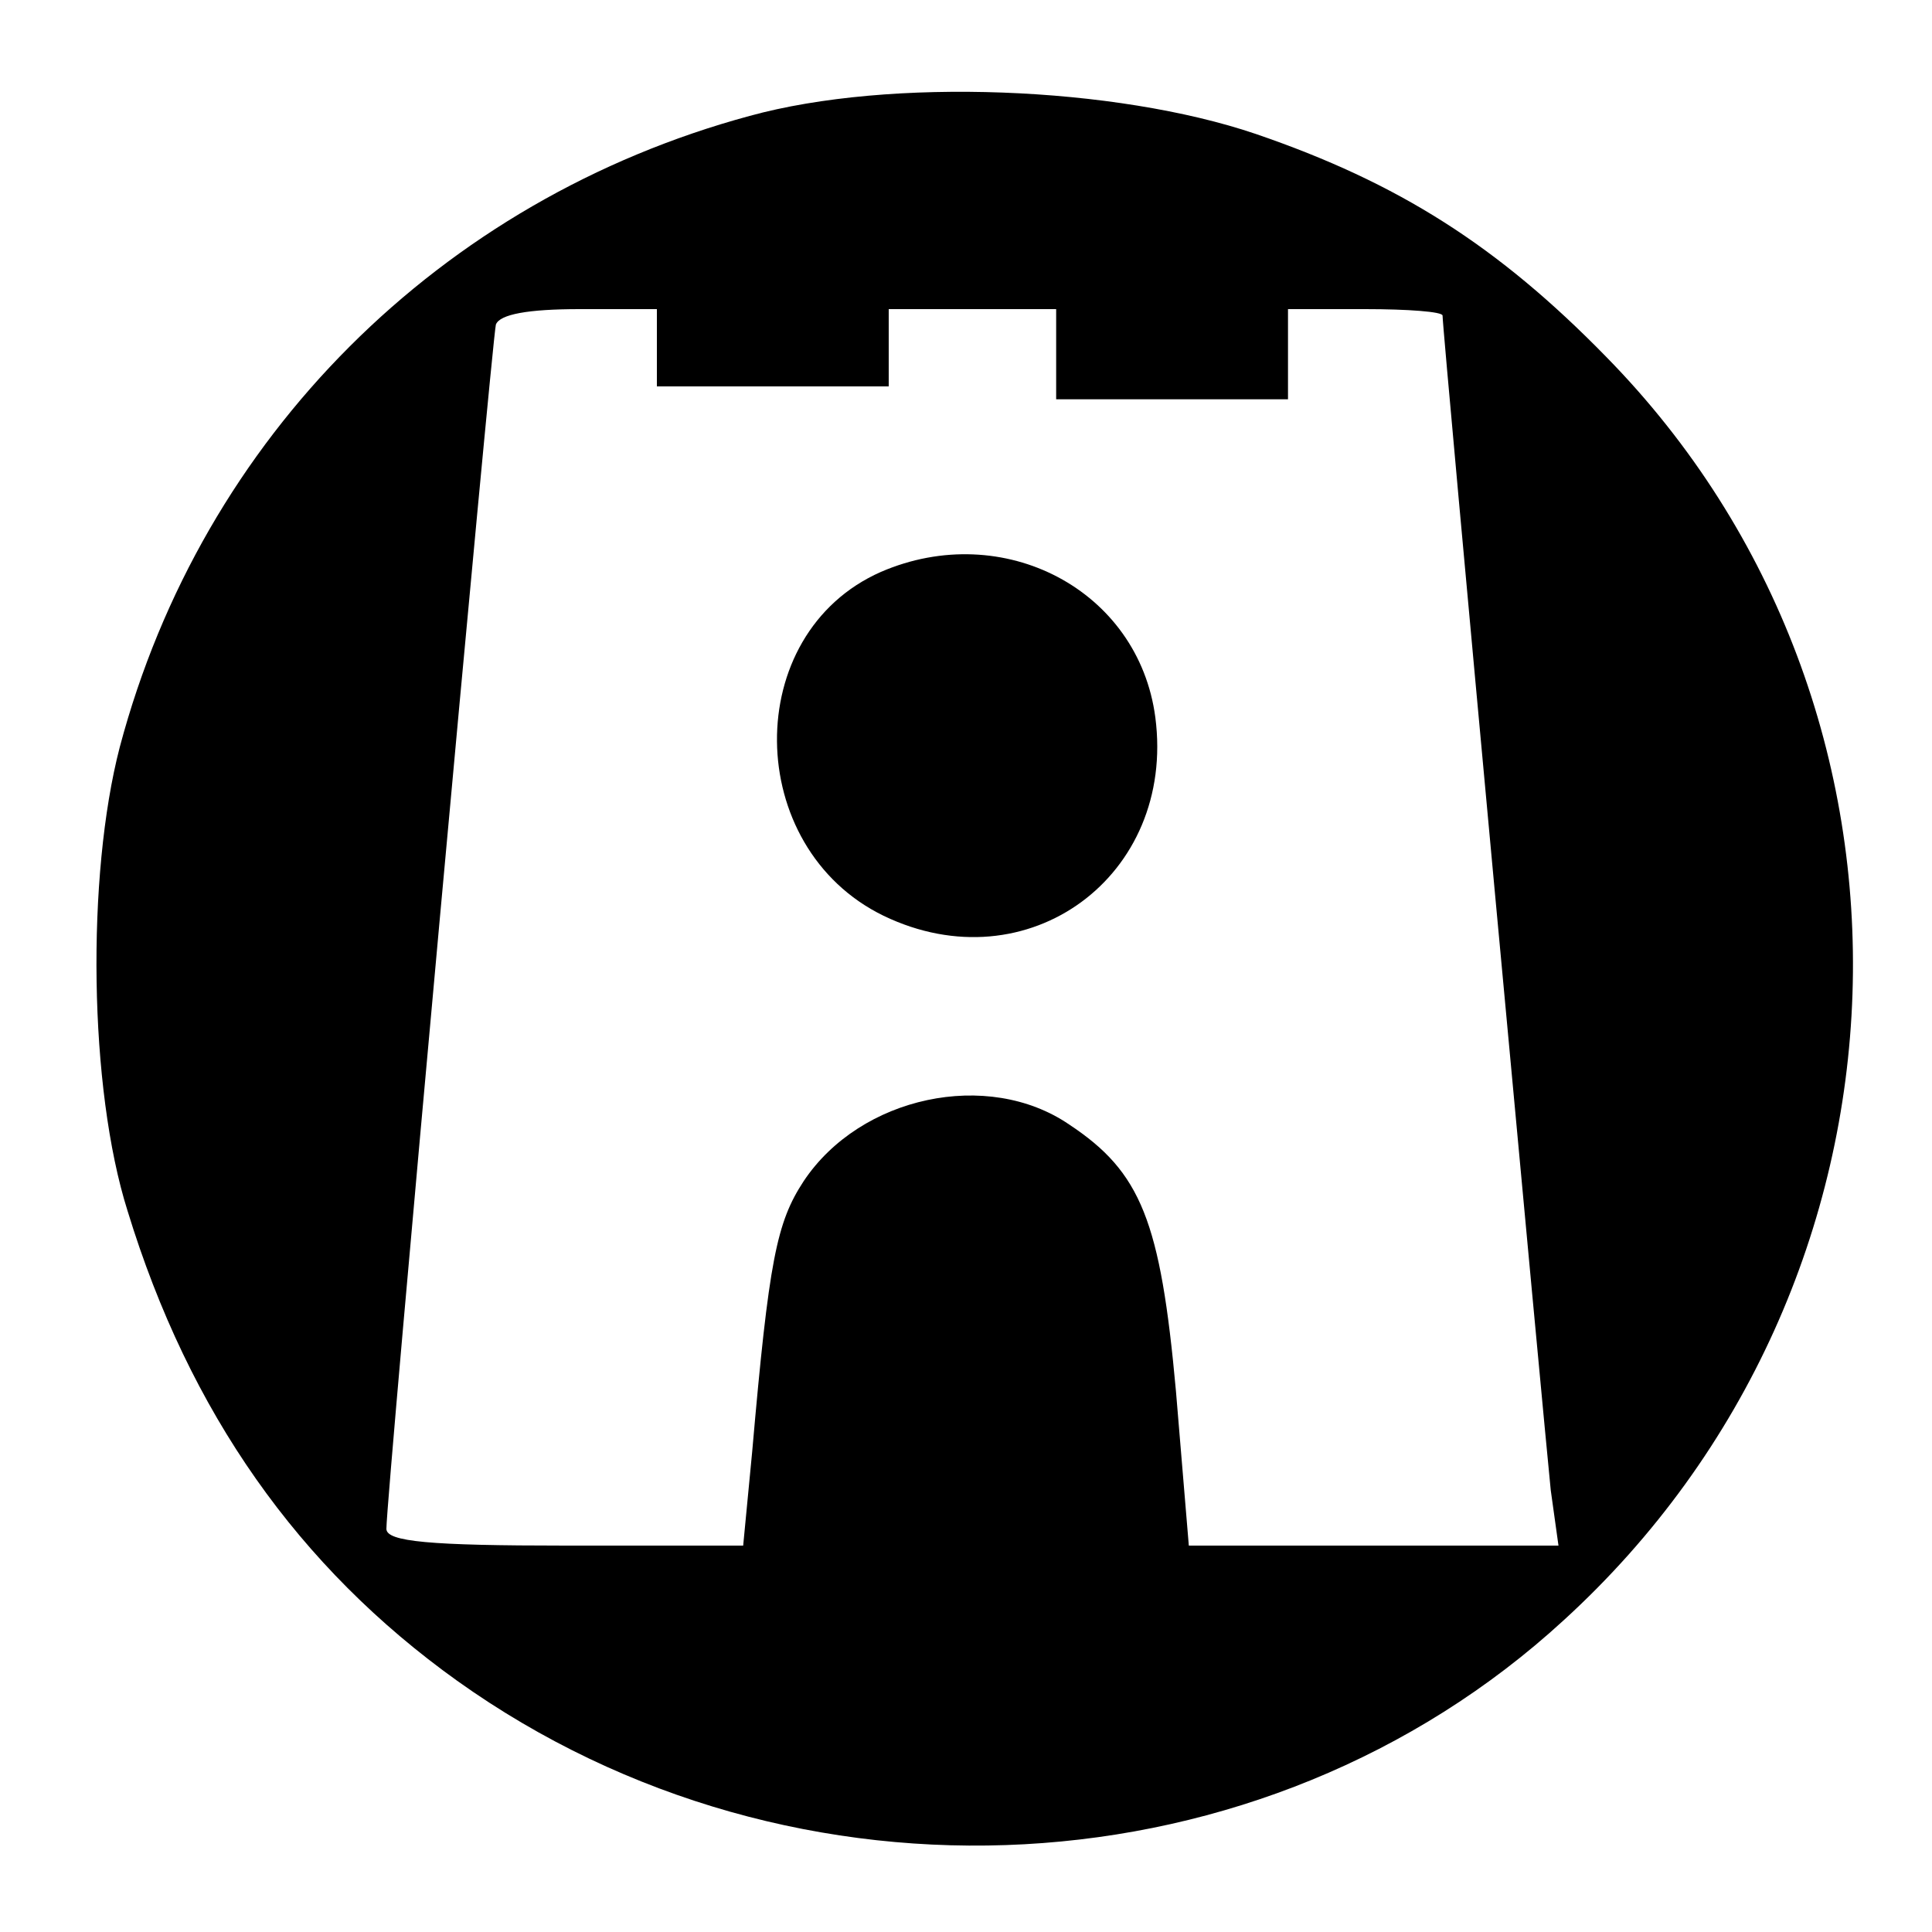 <?xml version="1.0" encoding="UTF-8" standalone="yes"?>
<svg version="1.0" xmlns="http://www.w3.org/2000/svg" width="100mm" height="100mm" viewBox="0 0 150 150" preserveAspectRatio="xMidYMid meet">
  <g transform="translate(0,150) scale(0.1,-0.1)" fill="#000000" stroke="none">
    <path d="M582 1410 c-240 -65 -425 -249 -489 -490 -26 -100 -24 -265 6 -360
48 -157 133 -277 256 -365 262 -187 626 -167 859 47 286 261 301 708 33 981
-84 86 -161 135 -272 173 -109 37 -284 44 -393 14z m-72 -180 l0 -30 90 0 90
0 0 30 0 30 65 0 65 0 0 -35 0 -35 90 0 90 0 0 35 0 35 60 0 c33 0 60 -2 60
-5 0 -13 80 -874 84 -912 l6 -43 -144 0 -143 0 -10 120 c-12 132 -27 170 -83
207 -63 43 -162 22 -206 -44 -21 -32 -27 -61 -40 -210 l-7 -73 -138 0 c-105 0
-139 3 -139 13 0 26 82 923 85 935 3 8 25 12 65 12 l60 0 0 -30z"/>
    <path d="M684 1056 c-109 -48 -107 -214 2 -267 112 -54 227 31 211 154 -13 99
-118 154 -213 113z"/>
  </g>
</svg>